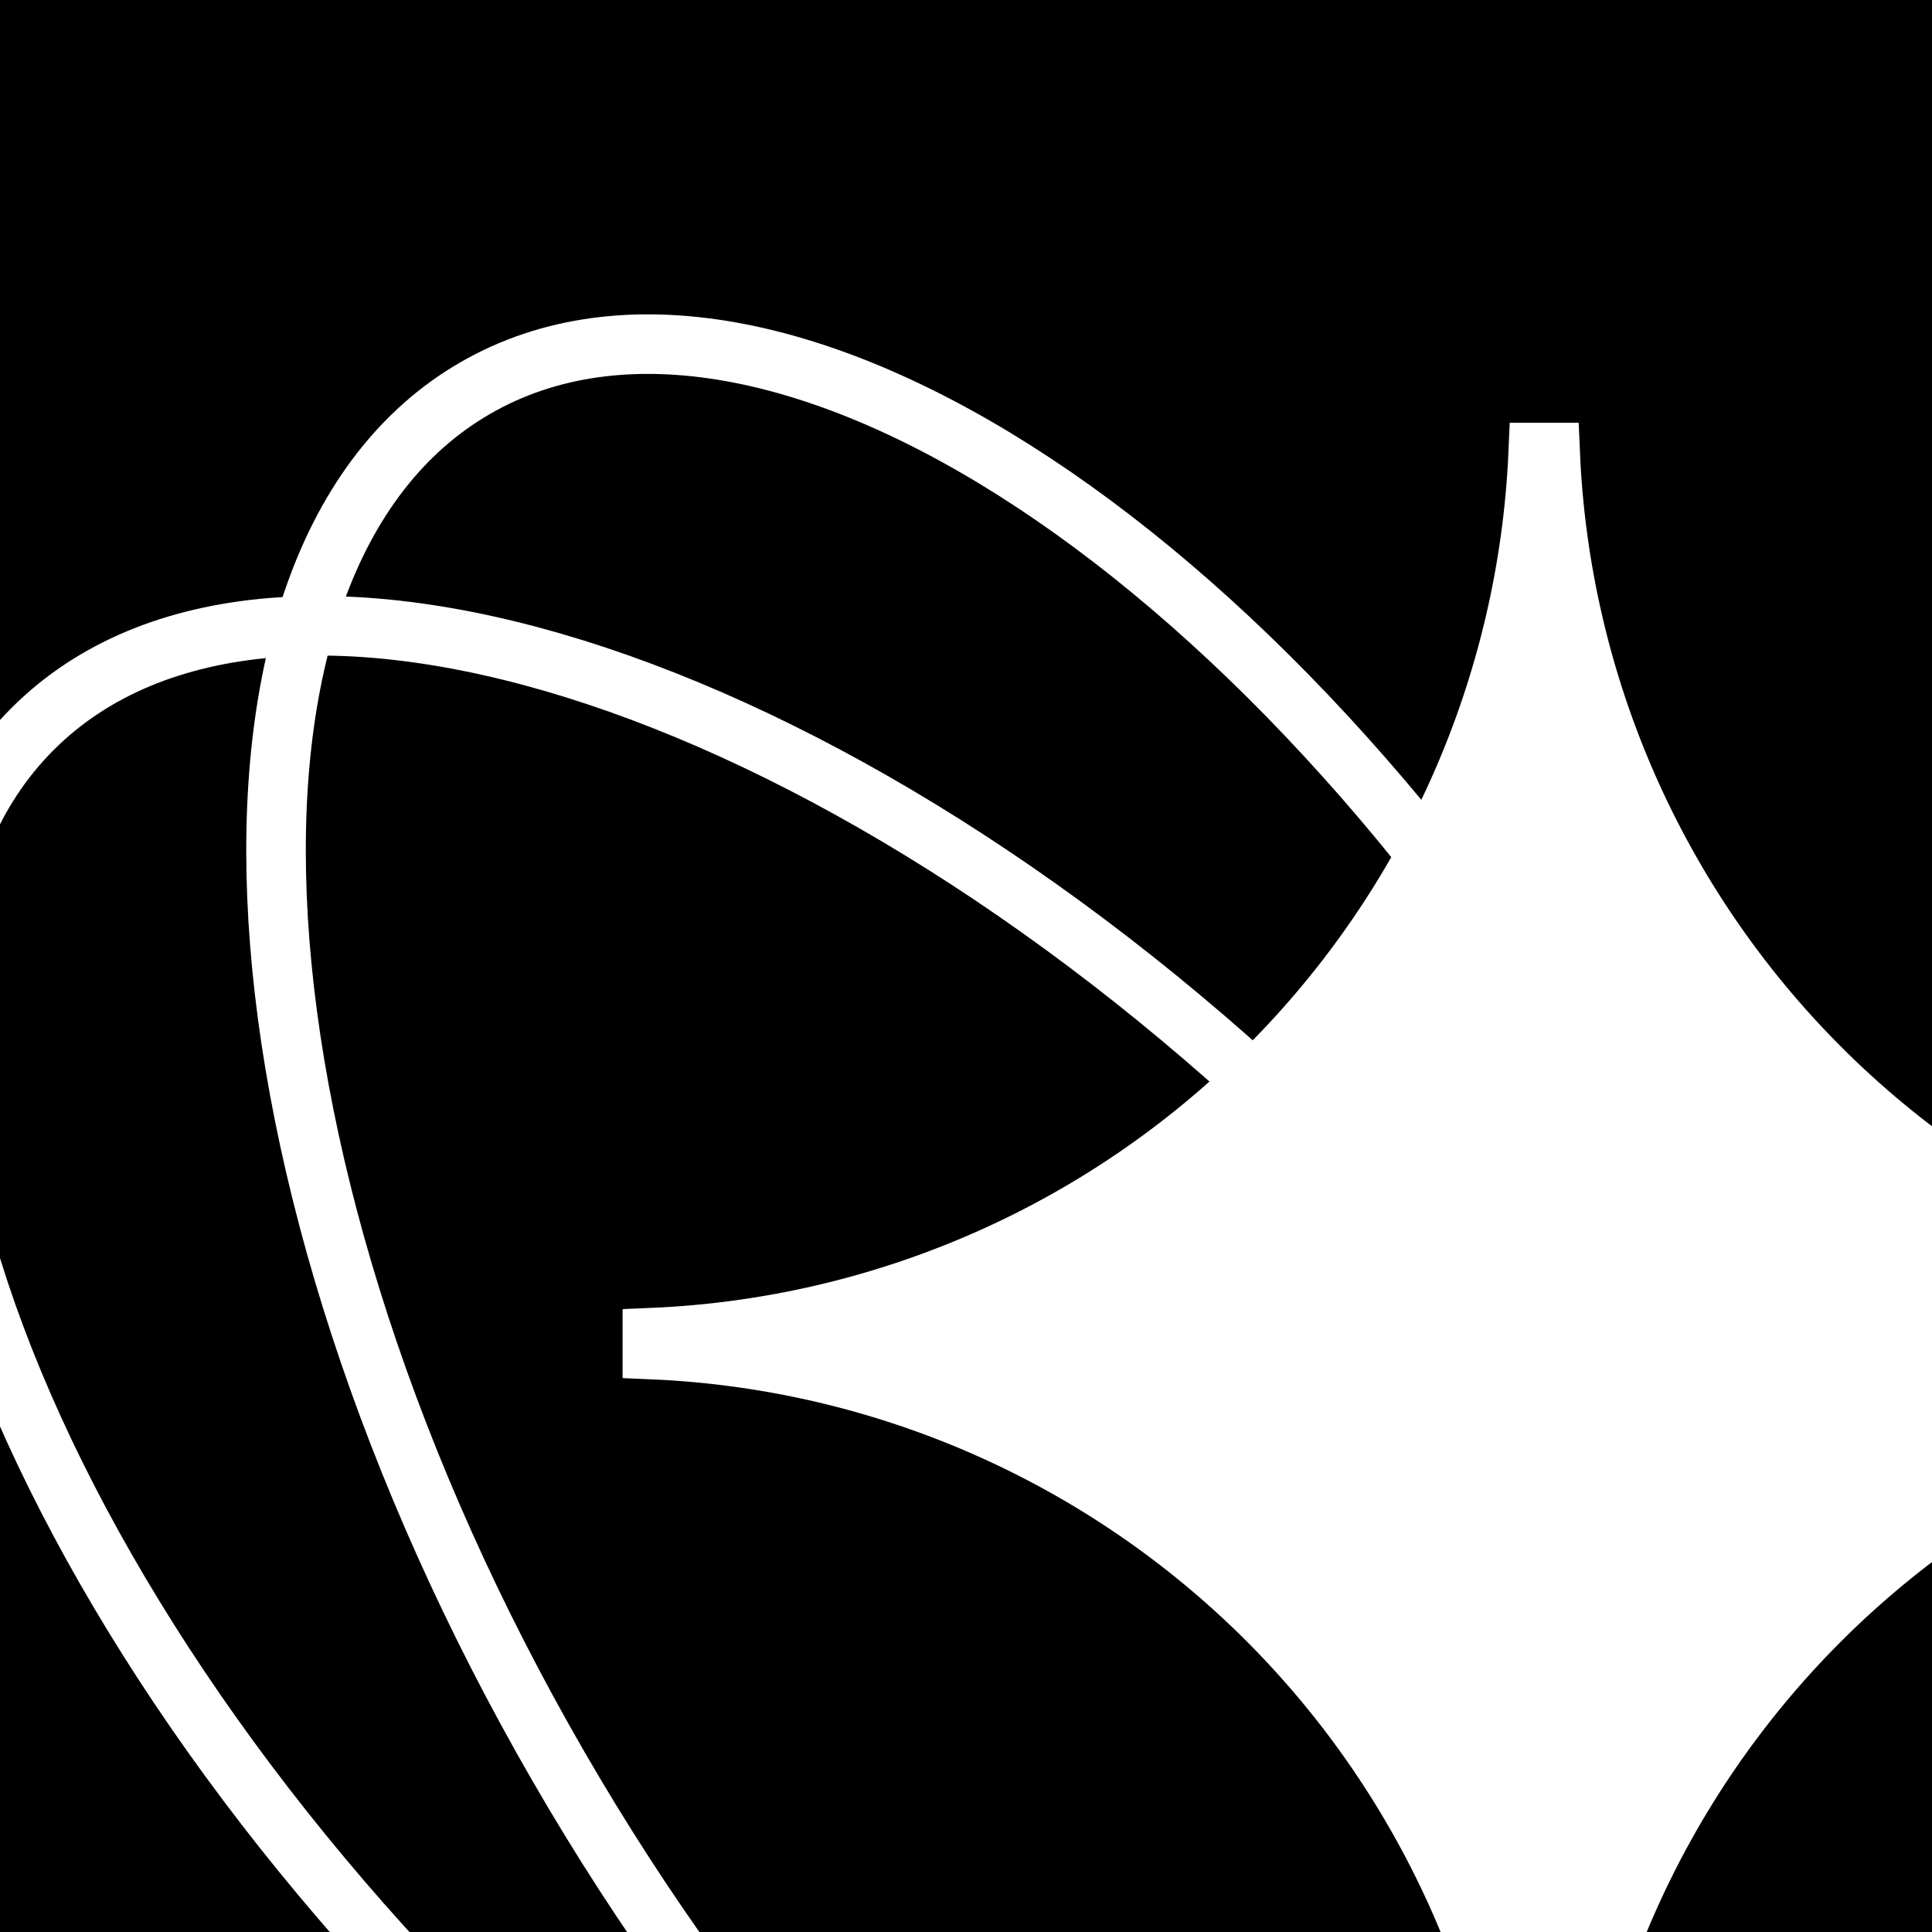 <svg width="192" height="192" viewBox="0 0 192 192" fill="none" xmlns="http://www.w3.org/2000/svg">
<rect x="0" y="0" width="192" height="192" fill="#808080" stroke="none"/>
<g clip-path="url(#clip0_1610_257)">
<rect width="192" height="192" fill="black"/>
<path d="M169.894 251.019C199.228 234.083 195.549 172.794 161.678 114.127C127.806 55.46 76.568 21.63 47.235 38.566C17.901 55.501 21.58 116.79 55.451 175.457C89.323 234.124 140.561 267.954 169.894 251.019Z" stroke="white" stroke-width="5.918" stroke-miterlimit="11.34"/>
<path d="M176.719 245.888C152.779 269.828 94.527 250.416 46.632 202.521C-1.263 154.626 -20.69 96.344 3.25 72.433C27.19 48.523 85.457 67.891 133.352 115.786" stroke="white" stroke-width="5.918" stroke-miterlimit="11.34"/>
<rect x="155" y="145" width="44" height="60" fill="black"/>
<path d="M242 134.192V133.009C218.977 132.02 197.163 122.425 180.877 106.122C164.59 89.819 155.017 67.996 154.052 44.972H152.868C151.874 67.994 142.277 89.806 125.975 106.093C109.674 122.381 87.855 131.959 64.831 132.935V134.118C87.85 135.102 109.661 144.689 125.95 160.984C142.238 177.278 151.818 199.092 152.794 222.111H153.978C154.983 199.099 164.583 177.3 180.88 161.022C197.177 144.744 218.987 135.17 242 134.192V134.192Z" fill="white" stroke="white" stroke-width="5.918" stroke-miterlimit="10"/>
</g>
<defs>
<clipPath id="clip0_1610_257">
<rect width="192" height="192" fill="white"/>
</clipPath>
</defs>
</svg>
